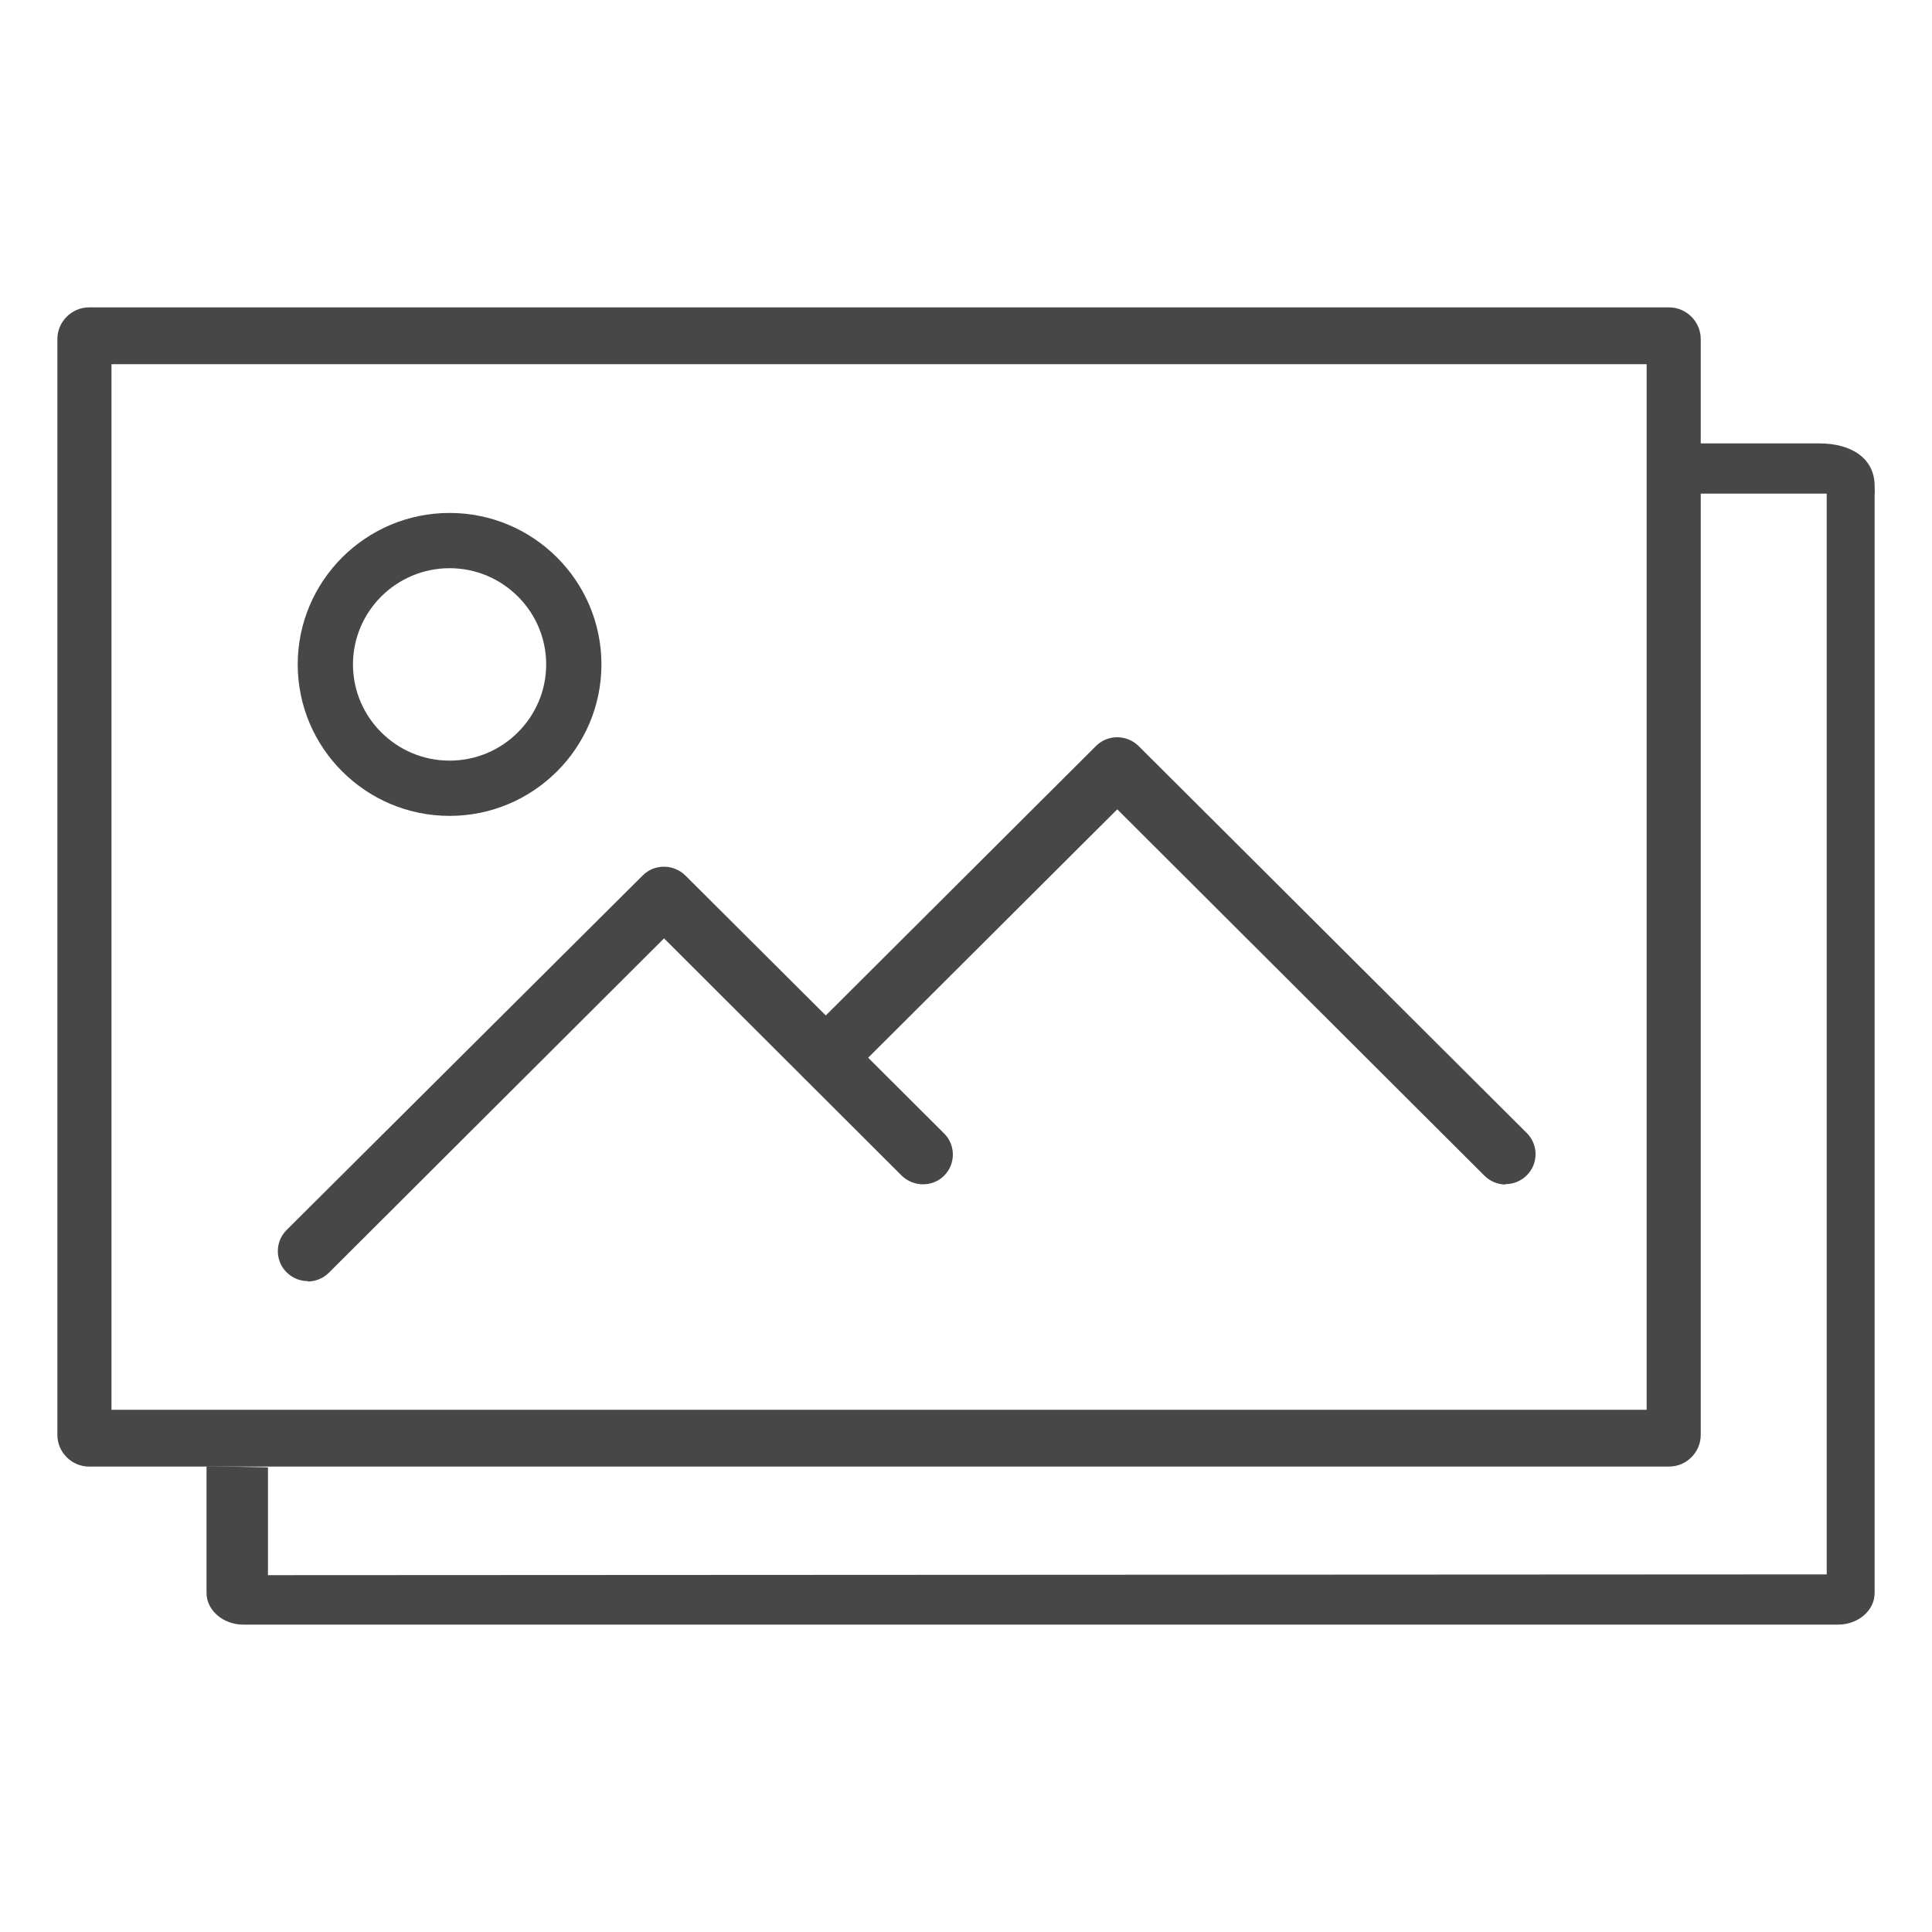 <?xml version="1.0" encoding="UTF-8" standalone="no"?>
<svg
   xmlns:dc="http://purl.org/dc/elements/1.1/"
   xmlns:cc="http://creativecommons.org/ns#"
   xmlns:rdf="http://www.w3.org/1999/02/22-rdf-syntax-ns#"
   xmlns:svg="http://www.w3.org/2000/svg"
   xmlns="http://www.w3.org/2000/svg"
   height="50"
   width="50"
   version="1.1"
   viewBox="0 0 50 50"
   data-name="Layer 2"
   id="Layer_2">
  <defs
     id="defs4">
    <style
       id="style2">
      .cls-1 {
        fill: #474747;
      }
    </style>
  </defs>
  <g
     transform="translate(1.485,7.955)"
     data-name="Grey Icons"
     id="Grey_Icons">
    <g
       id="g14">
      <path
         style="fill:#474747"
         id="path6"
         d="M 41.71,30 H 0.82 C 0.37,30 0,29.63 0,29.18 V 0.82 C 0,0.37 0.37,0 0.82,0 h 40.89 c 0.45,0 0.82,0.37 0.82,0.82 v 28.36 c 0,0.45 -0.37,0.82 -0.82,0.82 z M 1.4,28.53 H 41.13 V 1.47 H 1.4 Z"
         class="cls-1" />
      <path
         style="fill:#474747"
         id="path8"
         d="m 6.48,25.2 c -0.2,0 -0.4,-0.08 -0.55,-0.23 -0.3,-0.3 -0.3,-0.79 0,-1.09 l 9.22,-9.18 c 0.3,-0.3 0.79,-0.3 1.1,0 l 6.7,6.68 c 0.3,0.3 0.3,0.79 0,1.09 -0.3,0.3 -0.79,0.3 -1.1,0 L 15.7,16.33 7.03,24.98 c -0.15,0.15 -0.35,0.23 -0.55,0.23 z"
         class="cls-1" />
      <path
         style="fill:#474747"
         id="path10"
         d="m 37.48,22.7 c -0.2,0 -0.4,-0.08 -0.55,-0.23 l -9.5,-9.48 -6.99,6.97 c -0.3,0.3 -0.79,0.3 -1.1,0 -0.31,-0.3 -0.3,-0.79 0,-1.09 l 7.54,-7.52 c 0.3,-0.3 0.79,-0.3 1.1,0 l 10.05,10.02 c 0.3,0.3 0.3,0.79 0,1.09 -0.15,0.15 -0.35,0.23 -0.55,0.23 z"
         class="cls-1" />
      <path
         style="fill:#474747"
         id="path12"
         d="m 10.15,13.16 c -2.17,0 -3.93,-1.76 -3.93,-3.92 0,-2.16 1.76,-3.92 3.93,-3.92 2.17,0 3.93,1.76 3.93,3.92 0,2.16 -1.76,3.92 -3.93,3.92 z m 0,-6.41 c -1.38,0 -2.5,1.12 -2.5,2.49 0,1.37 1.12,2.49 2.5,2.49 1.38,0 2.5,-1.12 2.5,-2.49 0,-1.37 -1.12,-2.49 -2.5,-2.49 z"
         class="cls-1" />
    </g>
    <path
       style="fill:#474747"
       id="path16"
       d="M 45.79,3.87 V 32.79 L 5.45,32.81 V 30.02 L 3.86,29.99 v 3.28 c 0,0.45 0.43,0.82 0.95,0.82 h 41.27 c 0.52,0 0.95,-0.36 0.95,-0.82 V 4.81 c 0,-0.8 -0.64,-1.1 -1.43,-1.1 l 0.2,0.16 z"
       class="cls-1" />
    <path
       style="fill:#474747"
       id="path18"
       d="m 47.03,4.82 h -4.61 l 0.06,-1.3 h 3.12 c 0.82,0 1.43,0.38 1.43,1.1 z"
       class="cls-1" />
  </g>
</svg>
